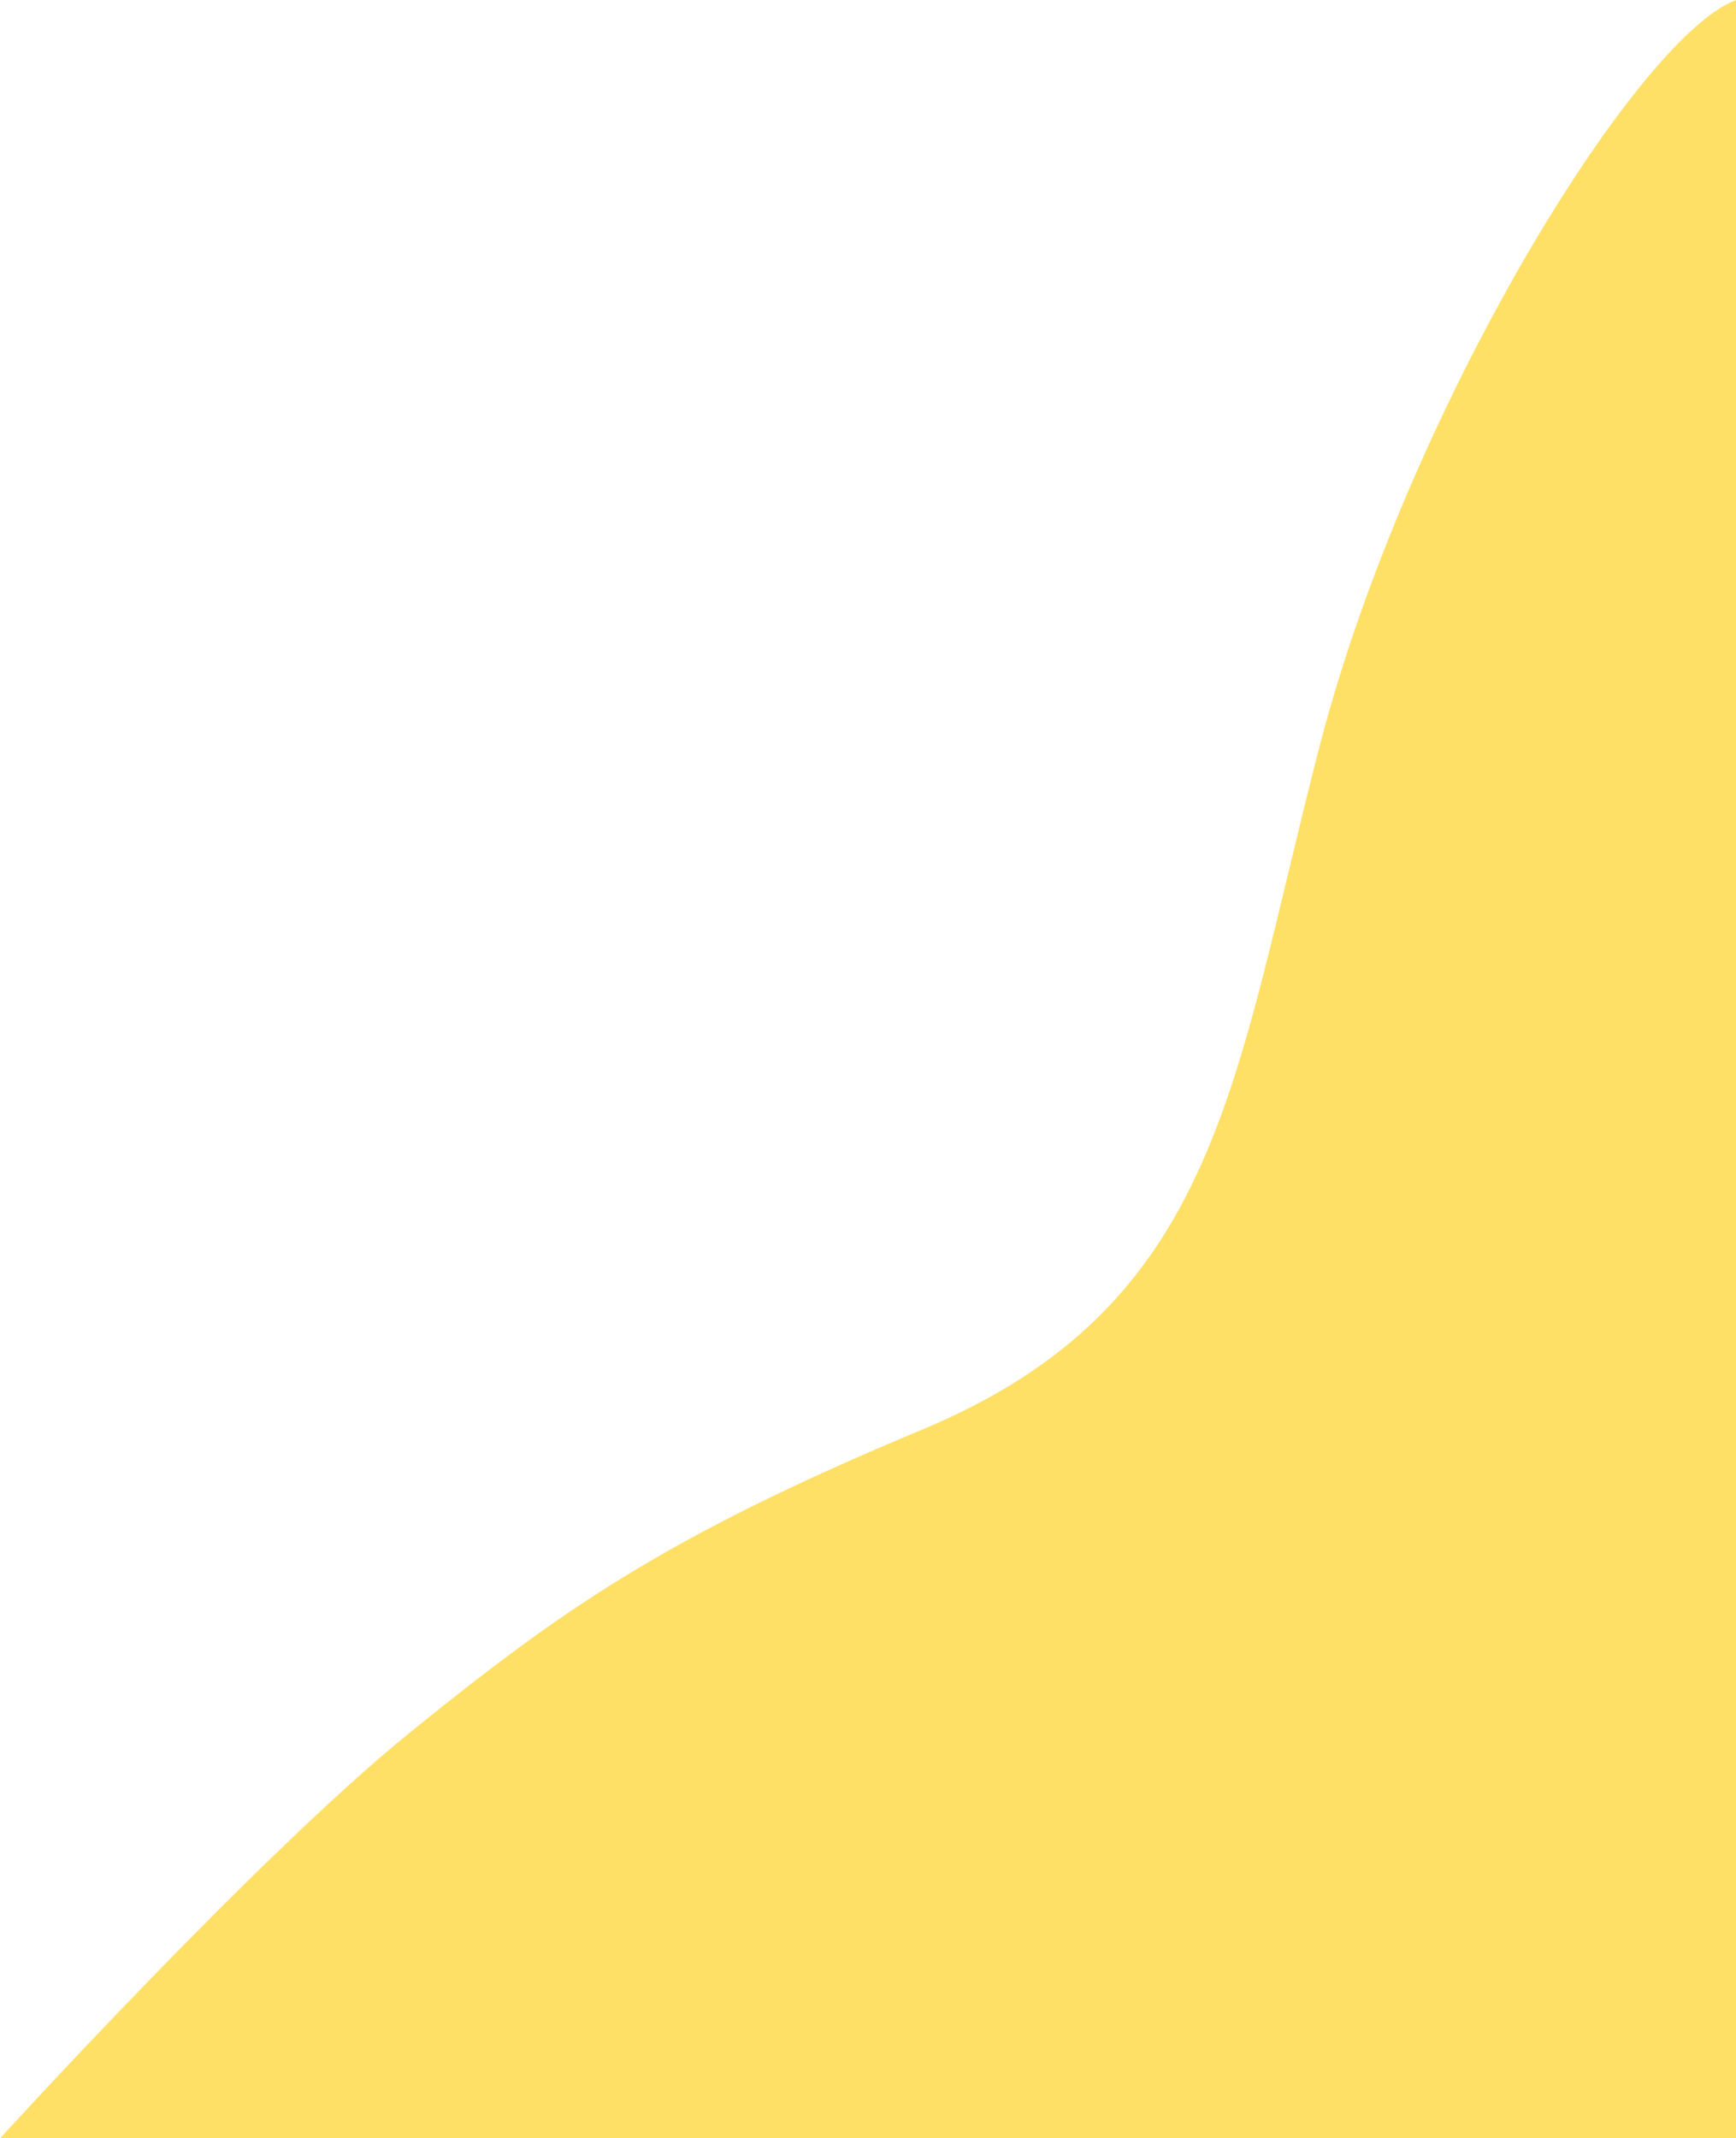 <svg xmlns="http://www.w3.org/2000/svg" viewBox="0 0 279.36 344"><defs>
<style>.cls-1{fill:#ffe067; filter: drop-shadow(0px -2px 4px rgba(0, 0, 0, .25));}</style></defs><g id="Layer_2" data-name="Layer 2"><g id="Layer_1-2" data-name="Layer 1"><path class="cls-1" d="M212.36,120c-14,54-16,90-64,110-41.501,17.292-58.224,29.142-82.559,48.851S0,344,0,344H279.36V0C263.36,6,226.36,66,212.36,120Z"/></g></g></svg>